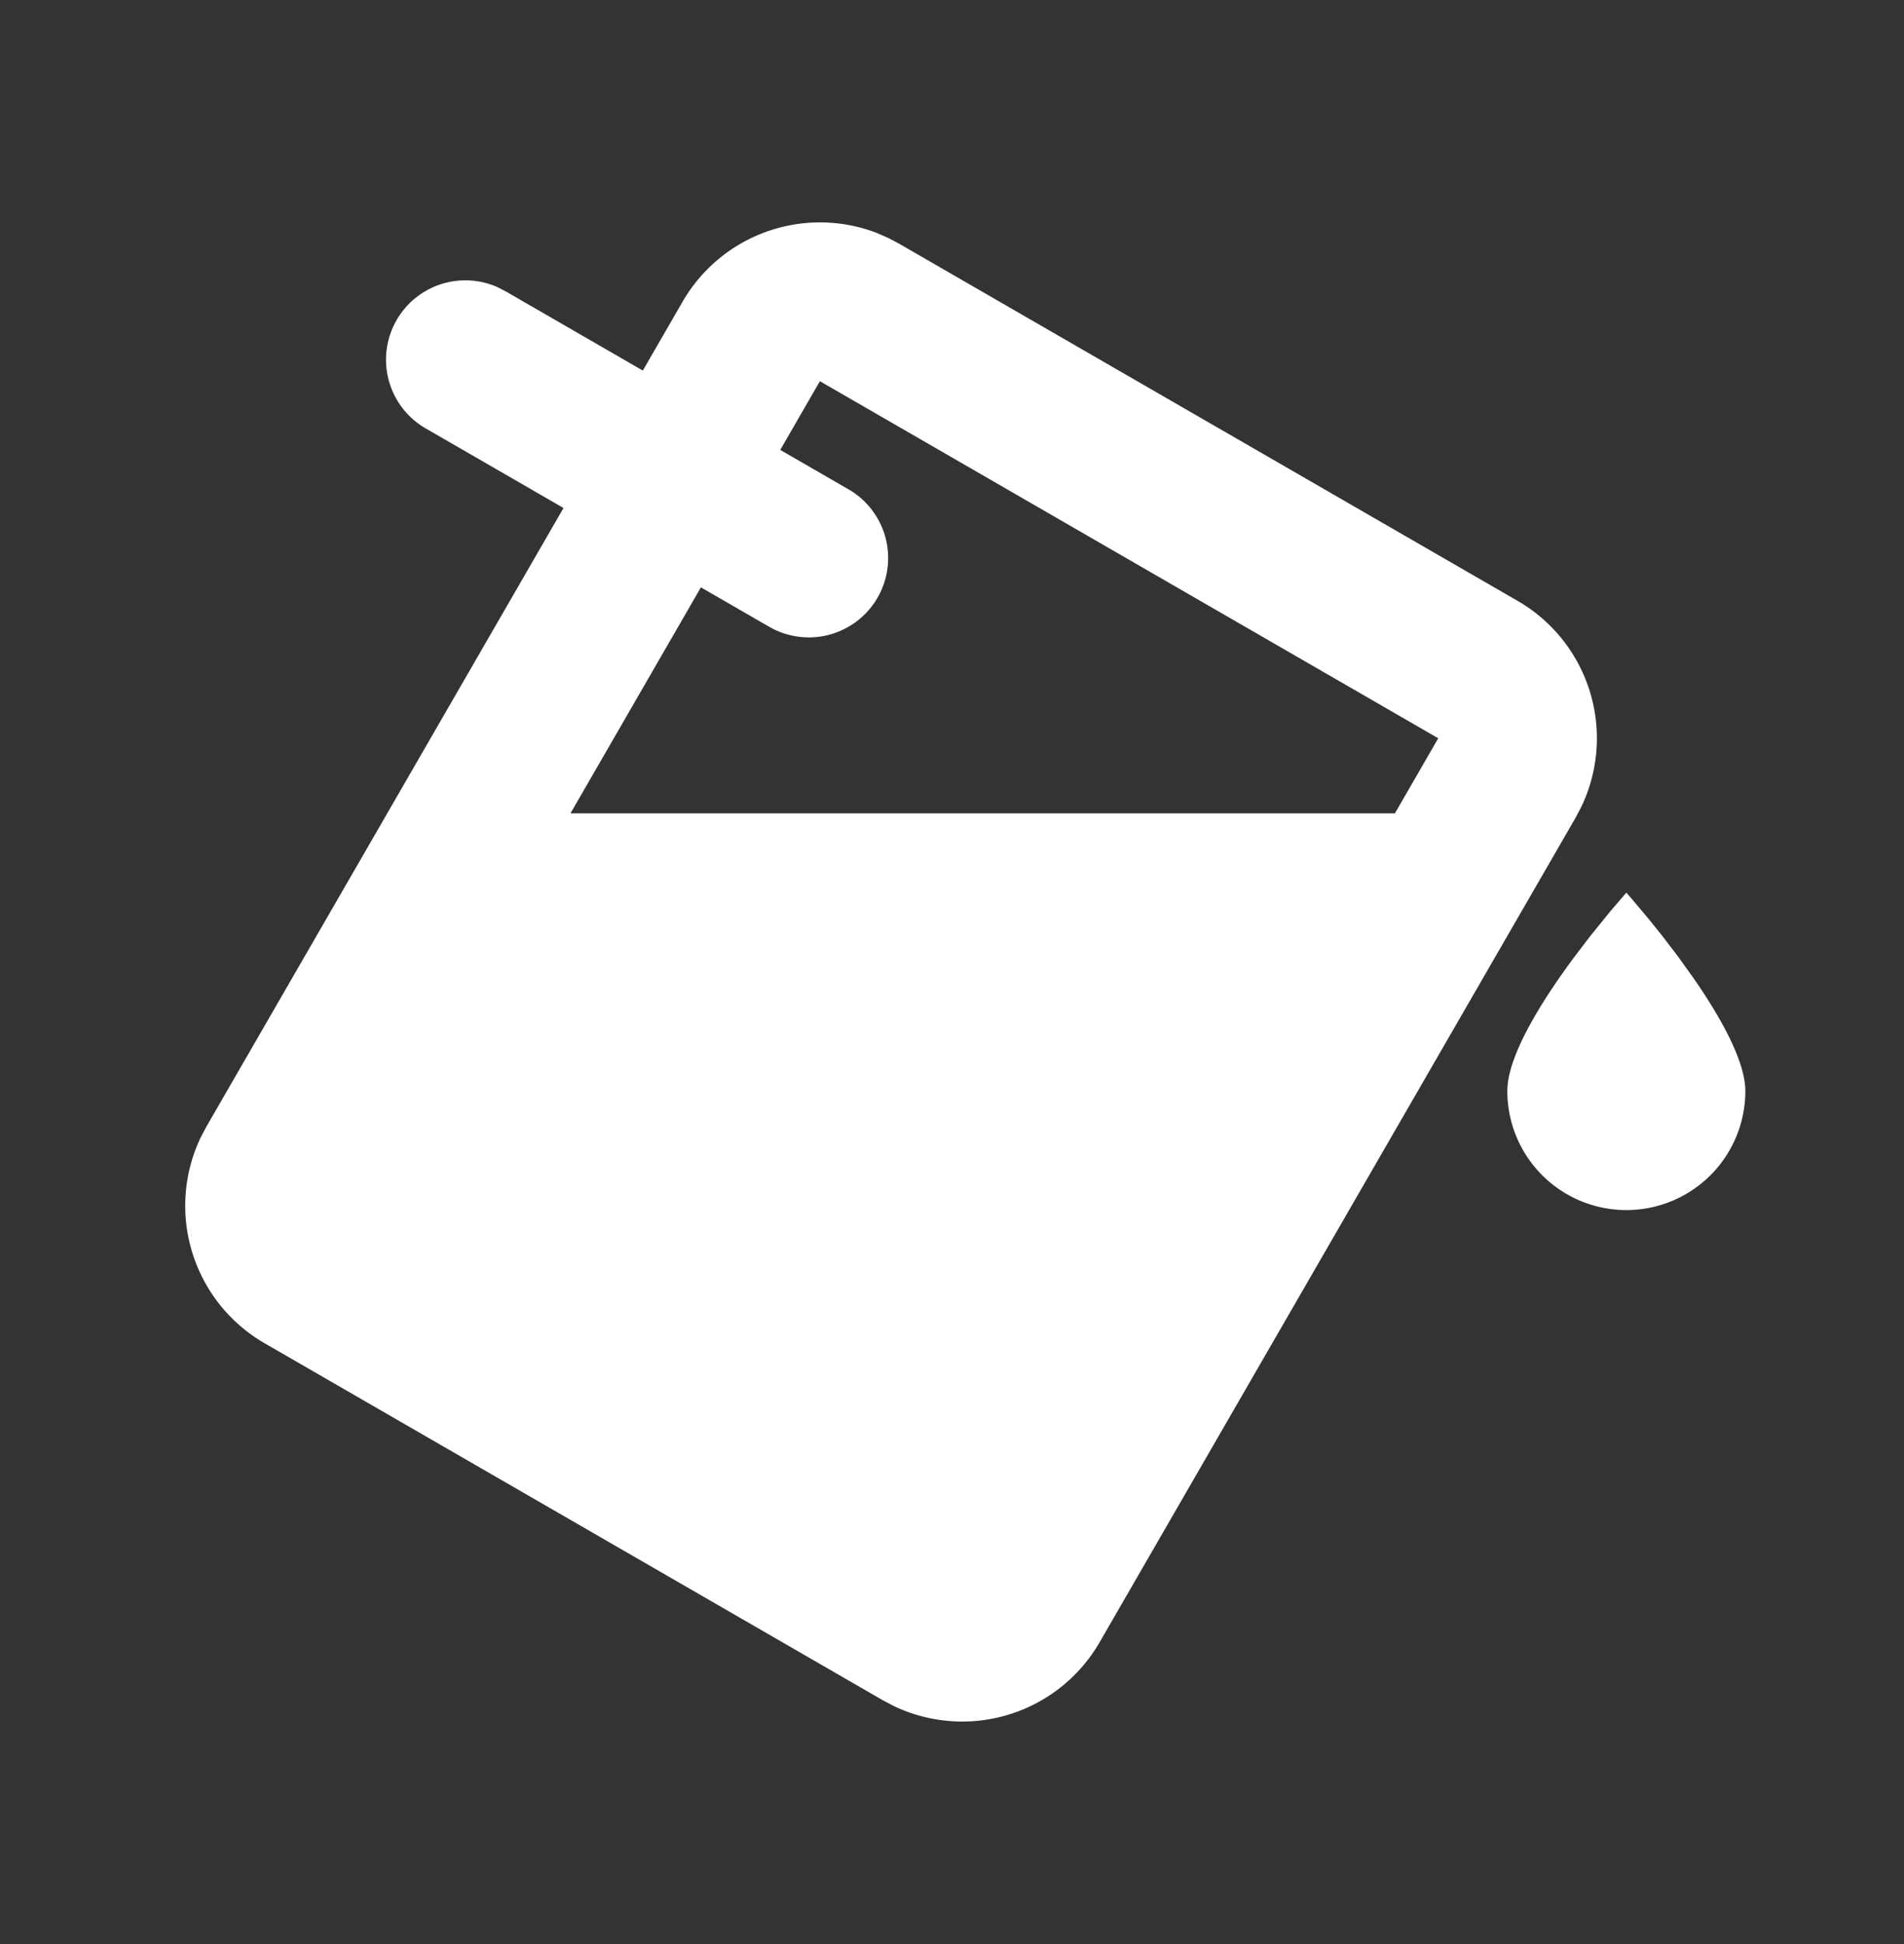 <svg width="48" height="49" viewBox="0 0 48 49" fill="none" xmlns="http://www.w3.org/2000/svg">
    <rect x="0" y="0" width="48" height="49" fill="#333333" stroke="none"/>
    <g clip-path="url(#ukeh8braxa)">
        <path d="m22.394 5.998.276.146 15.588 9a4 4 0 0 1 1.61 5.186l-.146.278-12 20.784a4 4 0 0 1-5.186 1.61l-.278-.146-15.588-9a4 4 0 0 1-1.61-5.188l.146-.276 9-15.588-3.464-2a2 2 0 0 1 1.792-3.57l.208.106 3.464 2 1-1.732a4 4 0 0 1 4.89-1.74l.298.13zm18.212 16.96L41 22.5l.152.174.396.47.354.44.394.516.408.568C43.38 25.646 44 26.748 44 27.5a3 3 0 0 1-6 0c0-.904.892-2.31 1.704-3.4l.394-.516.508-.626zM20.67 9.608l-1 1.732 1.732 1a2 2 0 0 1-2 3.464l-1.732-1-3.288 5.696h20.784l1.092-1.892-15.588-9z" fill="#fff"/>
    </g>
    <defs>
        <clipPath id="ukeh8braxa">
            <path fill="#fff" transform="translate(0 .5)" d="M0 0h48v48H0z"/>
        </clipPath>
    </defs>
</svg>
